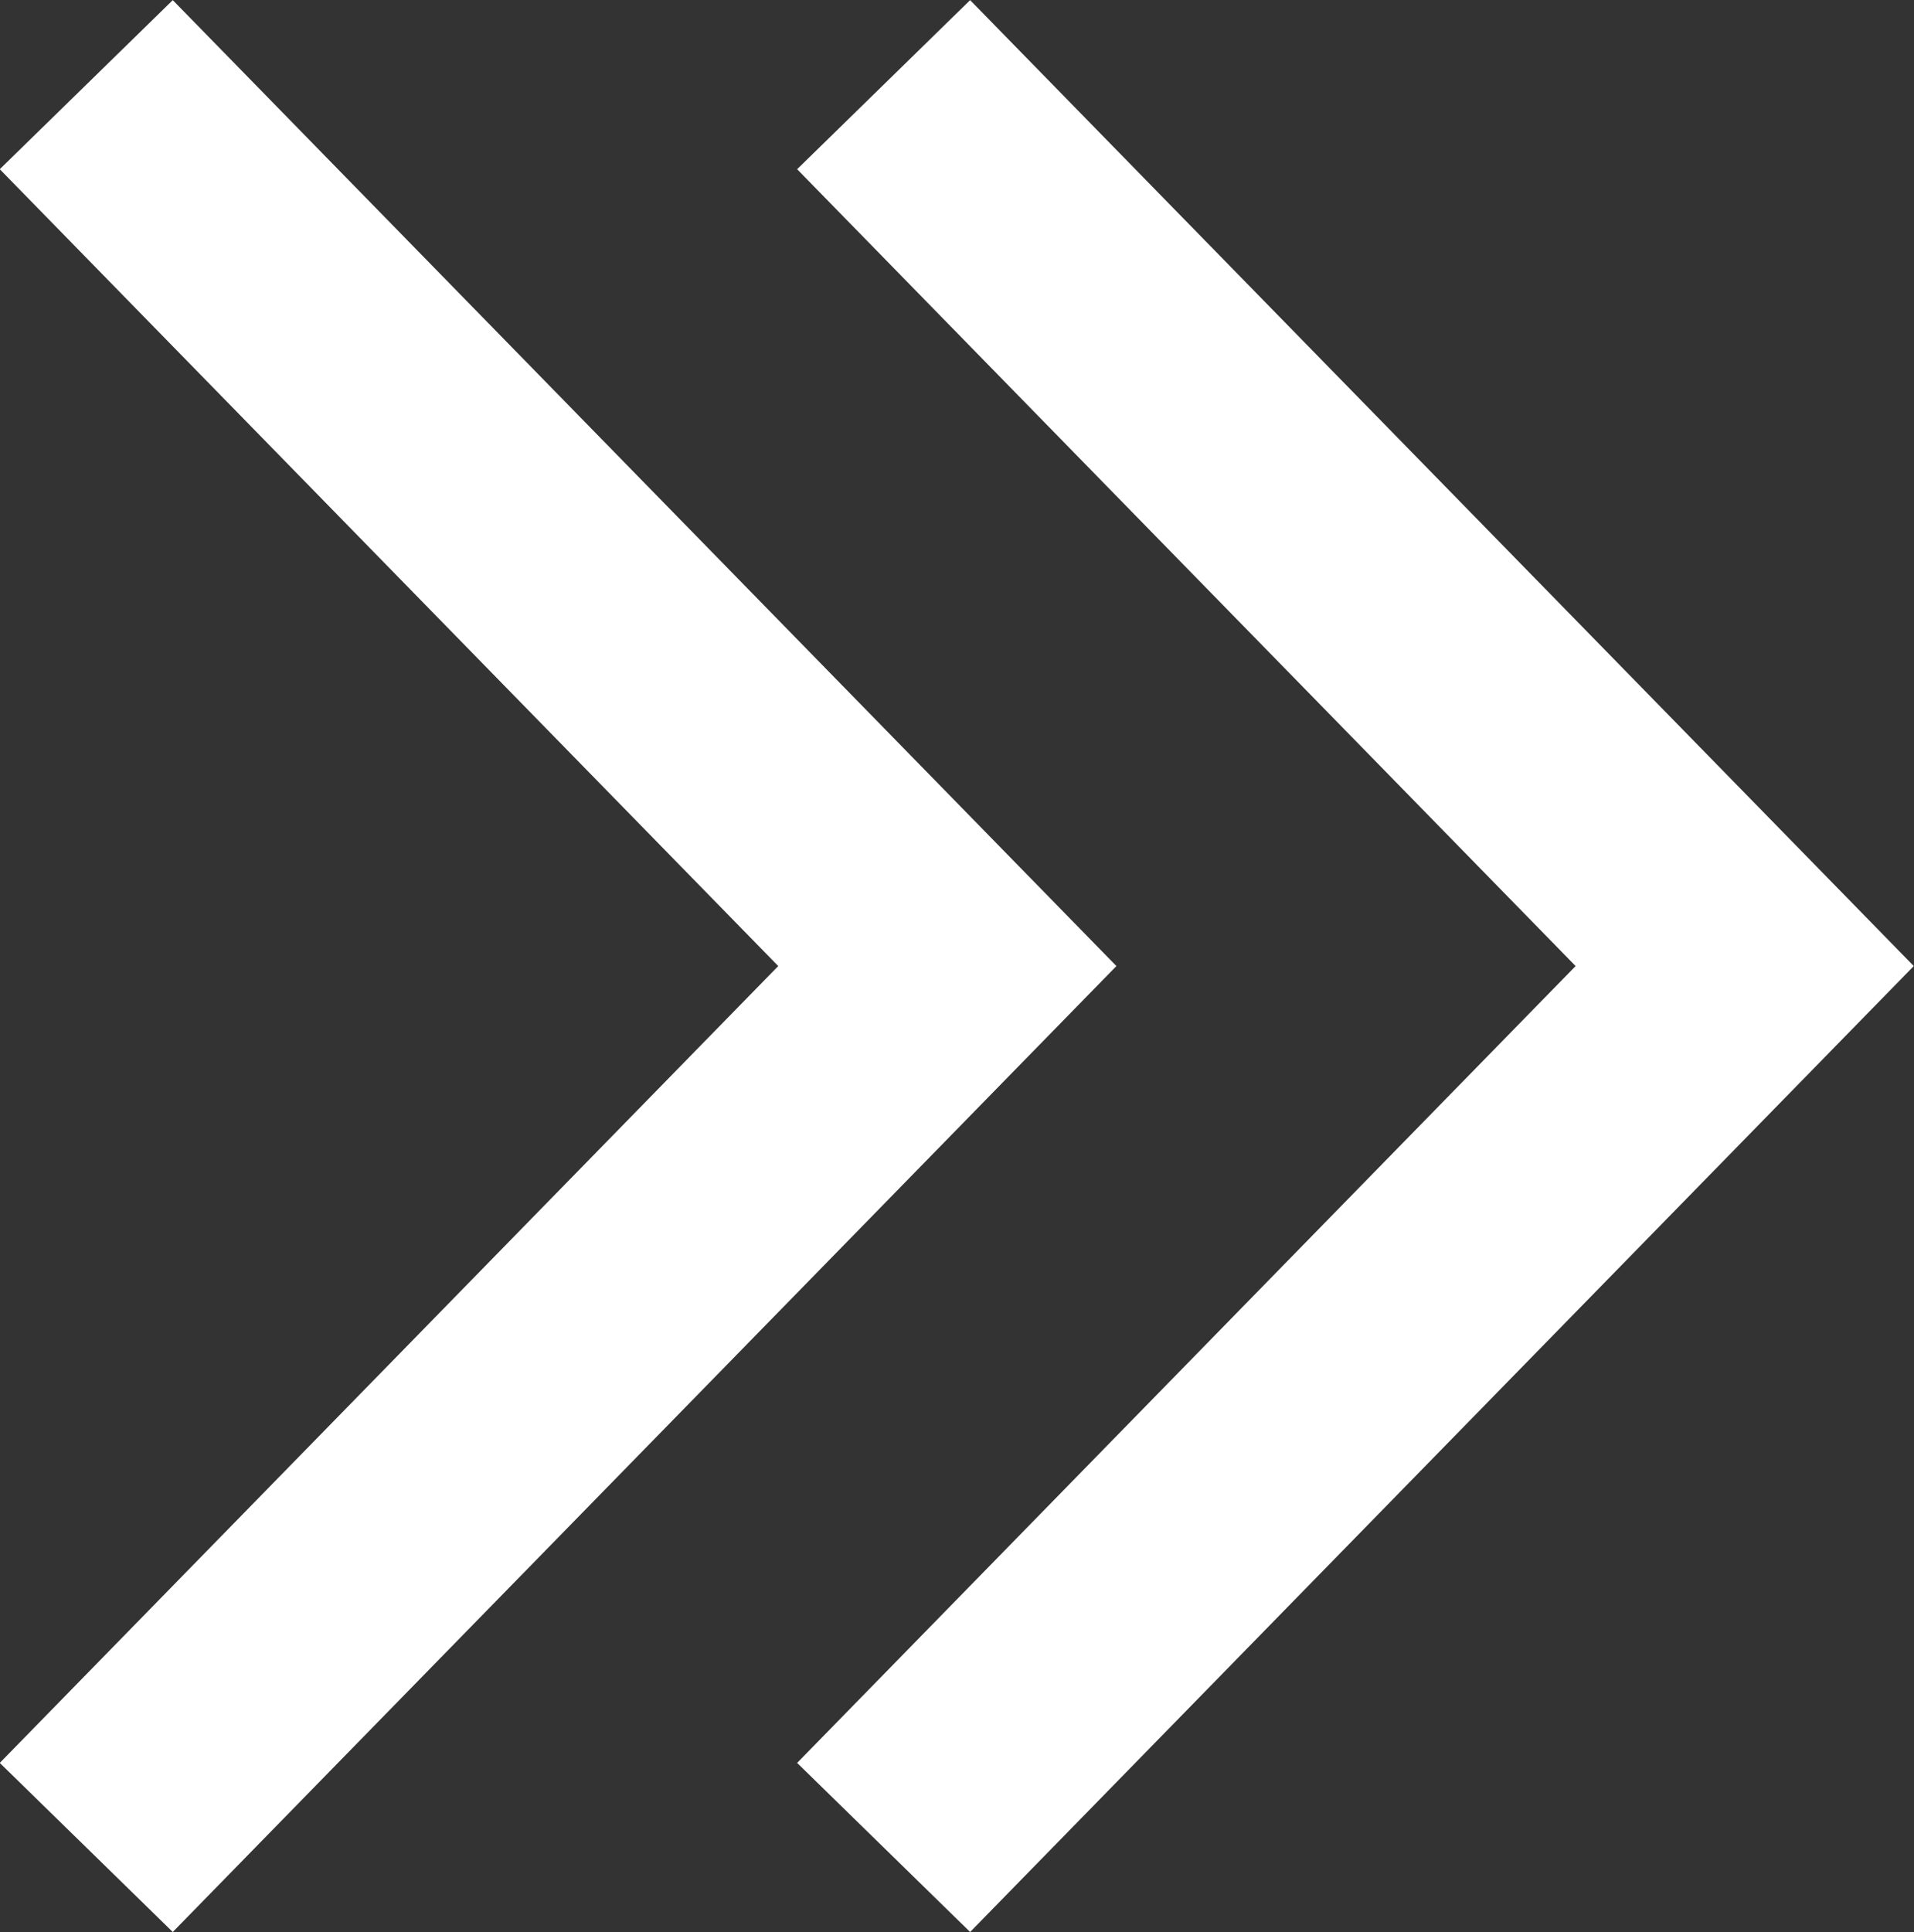 <svg xmlns="http://www.w3.org/2000/svg" viewBox="0 0 23.74 23.96"><rect x="0" y="0" width="23.74" height="23.96" fill="#333333" stroke="none"/><defs><style>.cls-1{fill:none;stroke:#fff;stroke-miterlimit:10;stroke-width:3px;}</style></defs><g id="レイヤー_2" data-name="レイヤー 2"><g id="PC"><g id="AI"><polyline class="cls-1" points="1.07 22.91 11.75 11.98 1.07 1.05"/><polyline class="cls-1" points="10.96 22.91 21.64 11.98 10.96 1.05"/></g></g></g></svg>